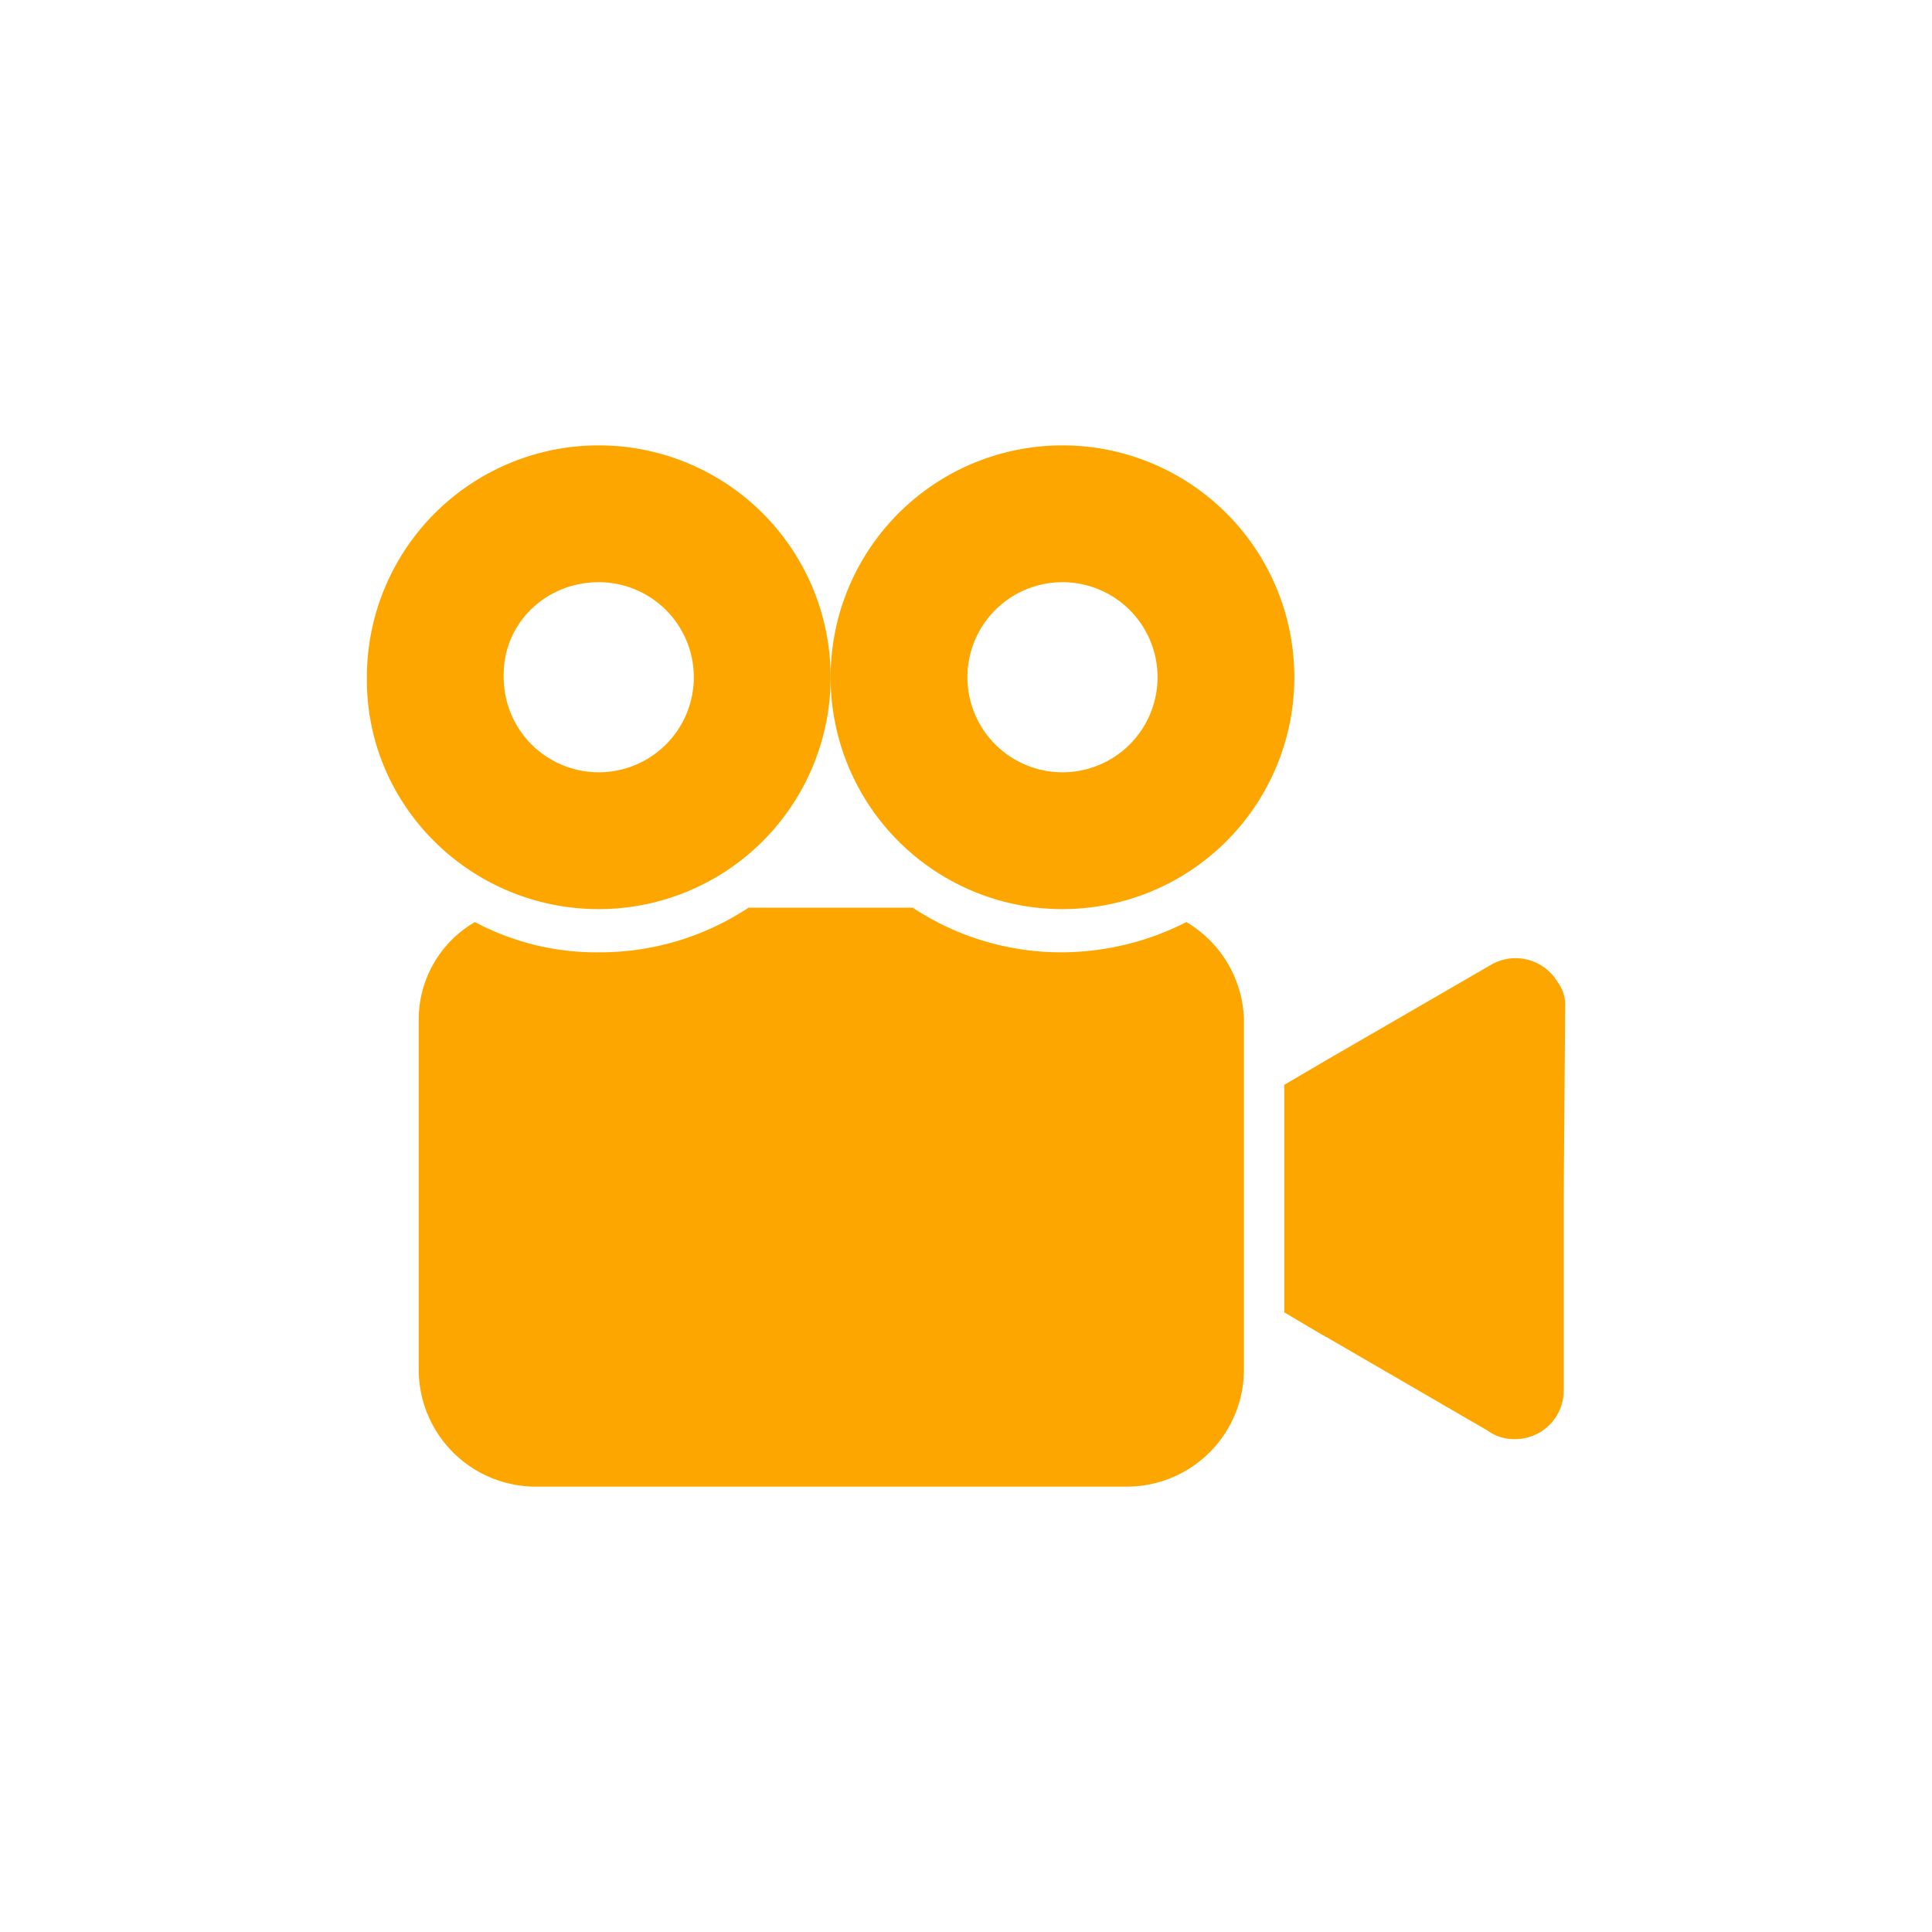 <svg xmlns="http://www.w3.org/2000/svg" viewBox="0 0 400 400" width="25" height="25"><defs><clipPath id="a"><path d="M0 0H400V400H0z"/></clipPath></defs><g clip-path="url(#a)" data-name="rekvizity – 1"><g data-name="Group 11"><g fill="#fea600" data-name="Group 10"><path d="M311.457 169.282a10.124 10.124 0 0 0-14.014-3.578l-33.992 19.679-8.647 5.069v47.111l8.051 4.771c.3 0 .3.3.6.3l33.4 19.381a9.175 9.175 0 0 0 5.665 1.789 10.054 10.054 0 0 0 10.138-10.138V213.71l.3-39.359a7.805 7.805 0 0 0-1.501-5.069Z" data-name="Path 136" transform="translate(75.959 70.409) translate(0 21.802) translate(-64.865 -58.064)"/><path d="M48.009 117.813A48.006 48.006 0 1 0 0 69.808c-.3 26.537 21.471 48.005 48.009 48.005Zm0-67.685a19.679 19.679 0 1 1-19.68 19.68c-.298-11.033 8.647-19.68 19.68-19.68Z" data-name="Path 137" transform="translate(75.959 70.409) translate(0 21.802) translate(0 -21.802)"/><path d="M173.33 153.184a57.142 57.142 0 0 1-25.643 6.262 55.755 55.755 0 0 1-31.01-9.243H82.685a55.755 55.755 0 0 1-31.01 9.243 53.5 53.5 0 0 1-25.643-6.262A23.312 23.312 0 0 0 14.4 173.161v72.754a24.242 24.242 0 0 0 24.152 24.152H161.1a24.242 24.242 0 0 0 24.152-24.152v-72.754a24.251 24.251 0 0 0-11.922-19.977Z" data-name="Path 138" transform="translate(75.959 70.409) translate(0 21.802) translate(-3.667 -54.489)"/><path d="M176.81 117.813a48.006 48.006 0 1 0-48.01-48.005 47.974 47.974 0 0 0 48.01 48.005Zm0-67.685a19.679 19.679 0 1 1-19.68 19.68 19.66 19.66 0 0 1 19.68-19.68Z" data-name="Path 139" transform="translate(75.959 70.409) translate(0 21.802) translate(-32.789 -21.802)"/></g></g></g></svg>